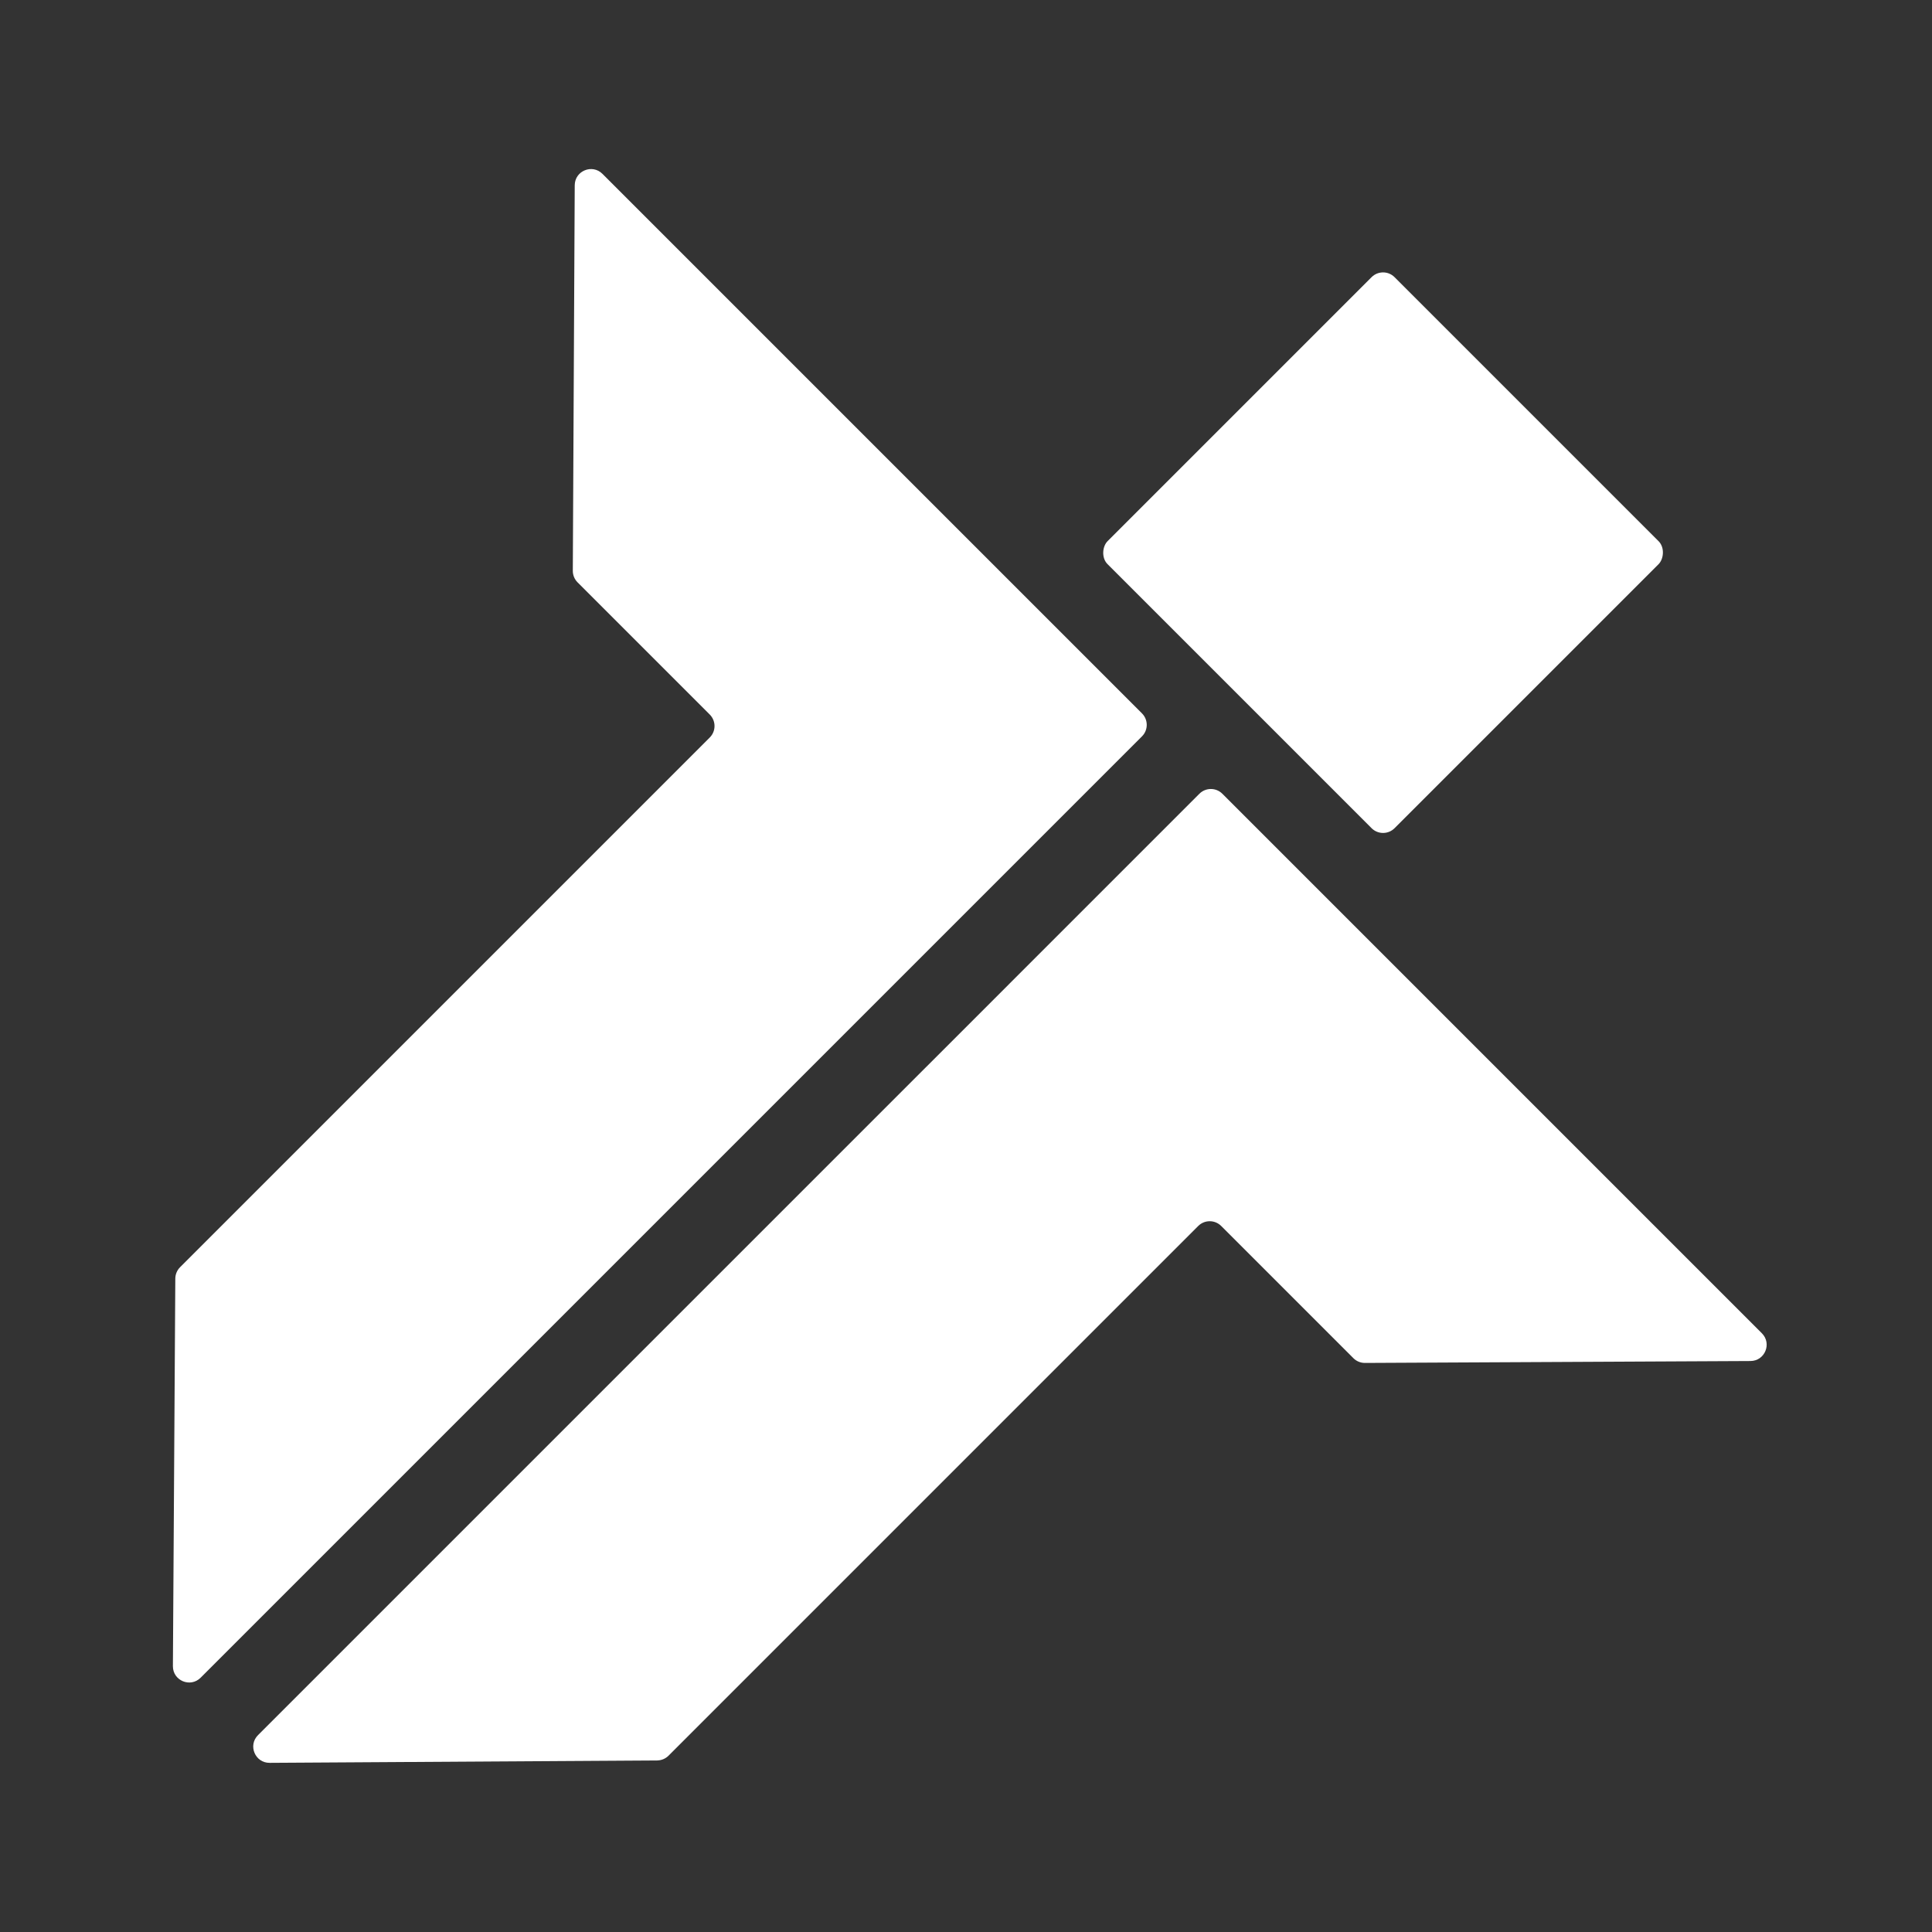 <svg width="120" height="120" viewBox="-10 -10 119 119" fill="none" xmlns="http://www.w3.org/2000/svg">
<rect x="-10" y="-10" width="119" height="119" fill="#333333" stroke="none"/>
<rect x="75.189" y="6.364" width="25" height="25" rx="1" transform="rotate(45 75.189 6.364)" fill="white"/>
<path d="M60.34 33.941C60.73 34.332 60.73 34.965 60.34 35.355L47.7 47.995L2.357 93.338C1.725 93.97 0.644 93.519 0.65 92.625L0.798 68.754C0.8 68.49 0.905 68.239 1.091 68.053L33.717 35.426C34.108 35.036 34.108 34.403 33.717 34.012L25.575 25.87C25.386 25.681 25.281 25.425 25.282 25.158L25.4 1.411C25.405 0.522 26.479 0.08 27.107 0.708L60.34 33.941Z" fill="white"/>
<path d="M65.29 38.891C64.899 38.5 64.266 38.5 63.875 38.891L51.236 51.531L5.892 96.874C5.26 97.506 5.712 98.586 6.606 98.581L30.477 98.433C30.74 98.431 30.992 98.326 31.178 98.14L63.804 65.513C64.195 65.123 64.828 65.123 65.218 65.513L73.361 73.656C73.55 73.845 73.806 73.95 74.073 73.949L97.82 73.831C98.709 73.826 99.15 72.752 98.522 72.123L65.29 38.891Z" fill="white"/>
</svg>
